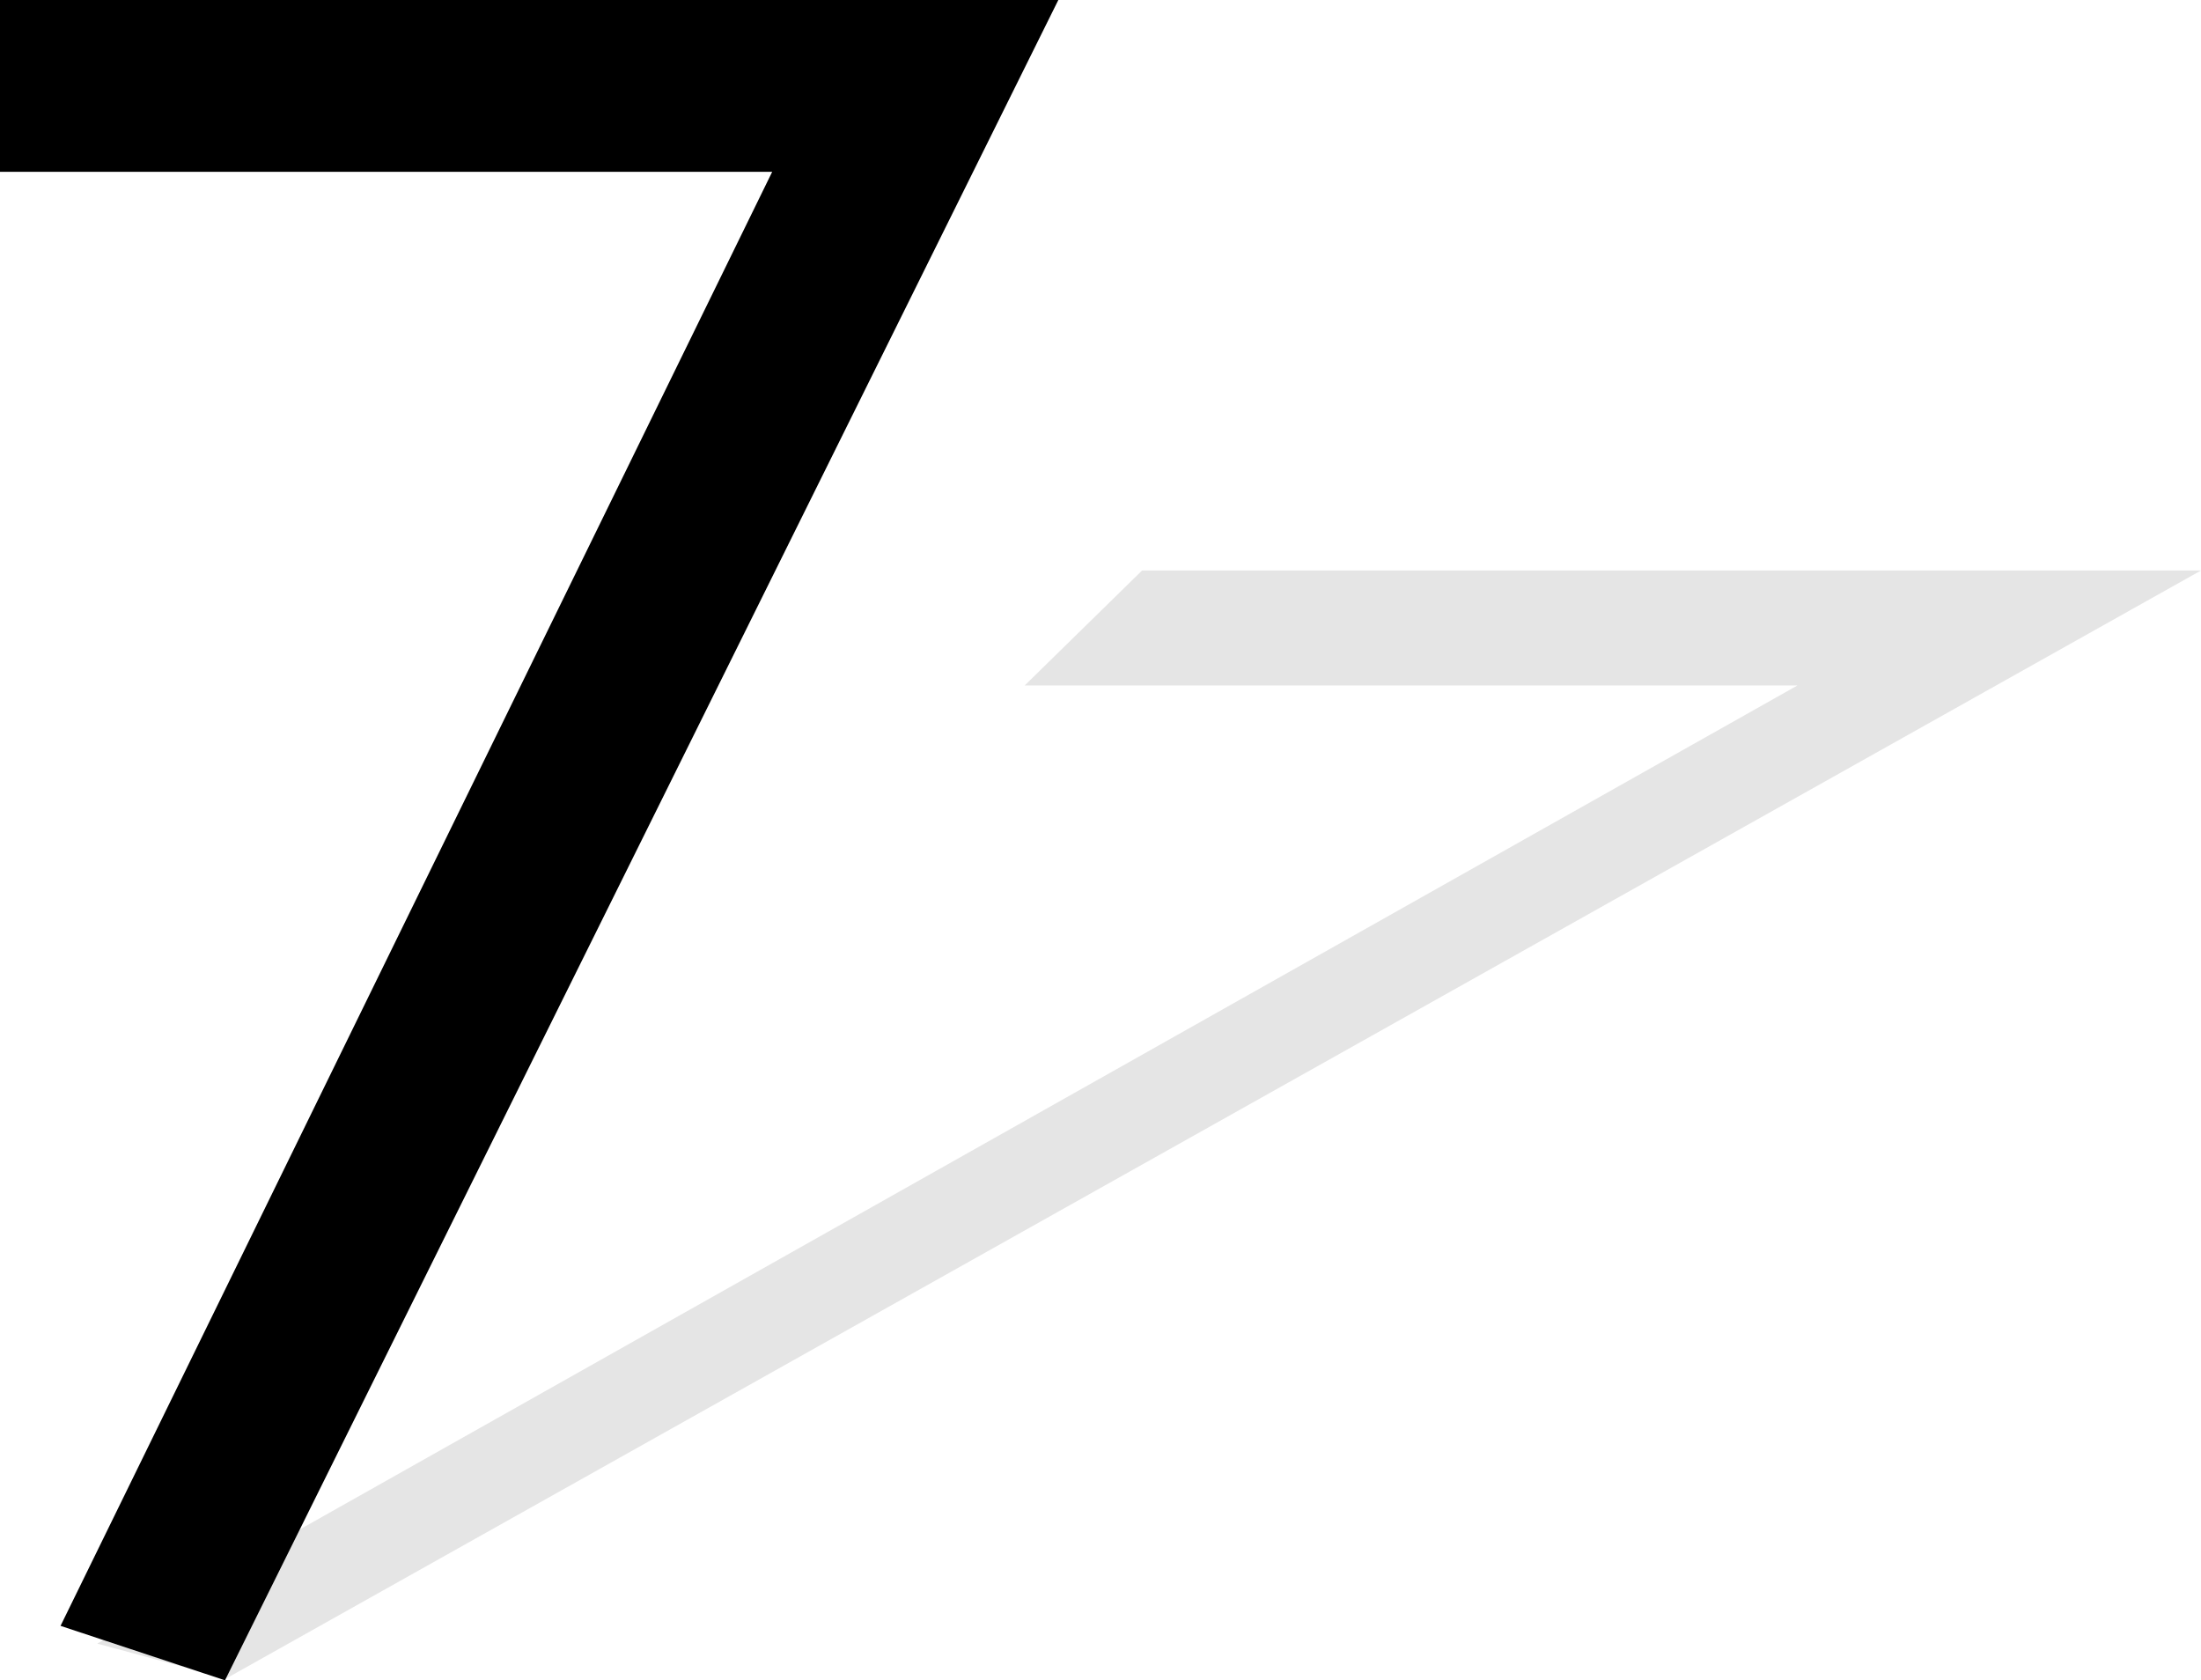<svg xmlns="http://www.w3.org/2000/svg" width="360" height="274.801"><path fill="#e5e5e5" d="M15.902 268.8 294 112.099H167.602L186.8 93.3H360L37 274.5l-21.098-5.7"/><path d="m9.902 265.898 116.399-237.8H0V0h173.102L36.8 274.8l-26.899-8.902"/></svg>
